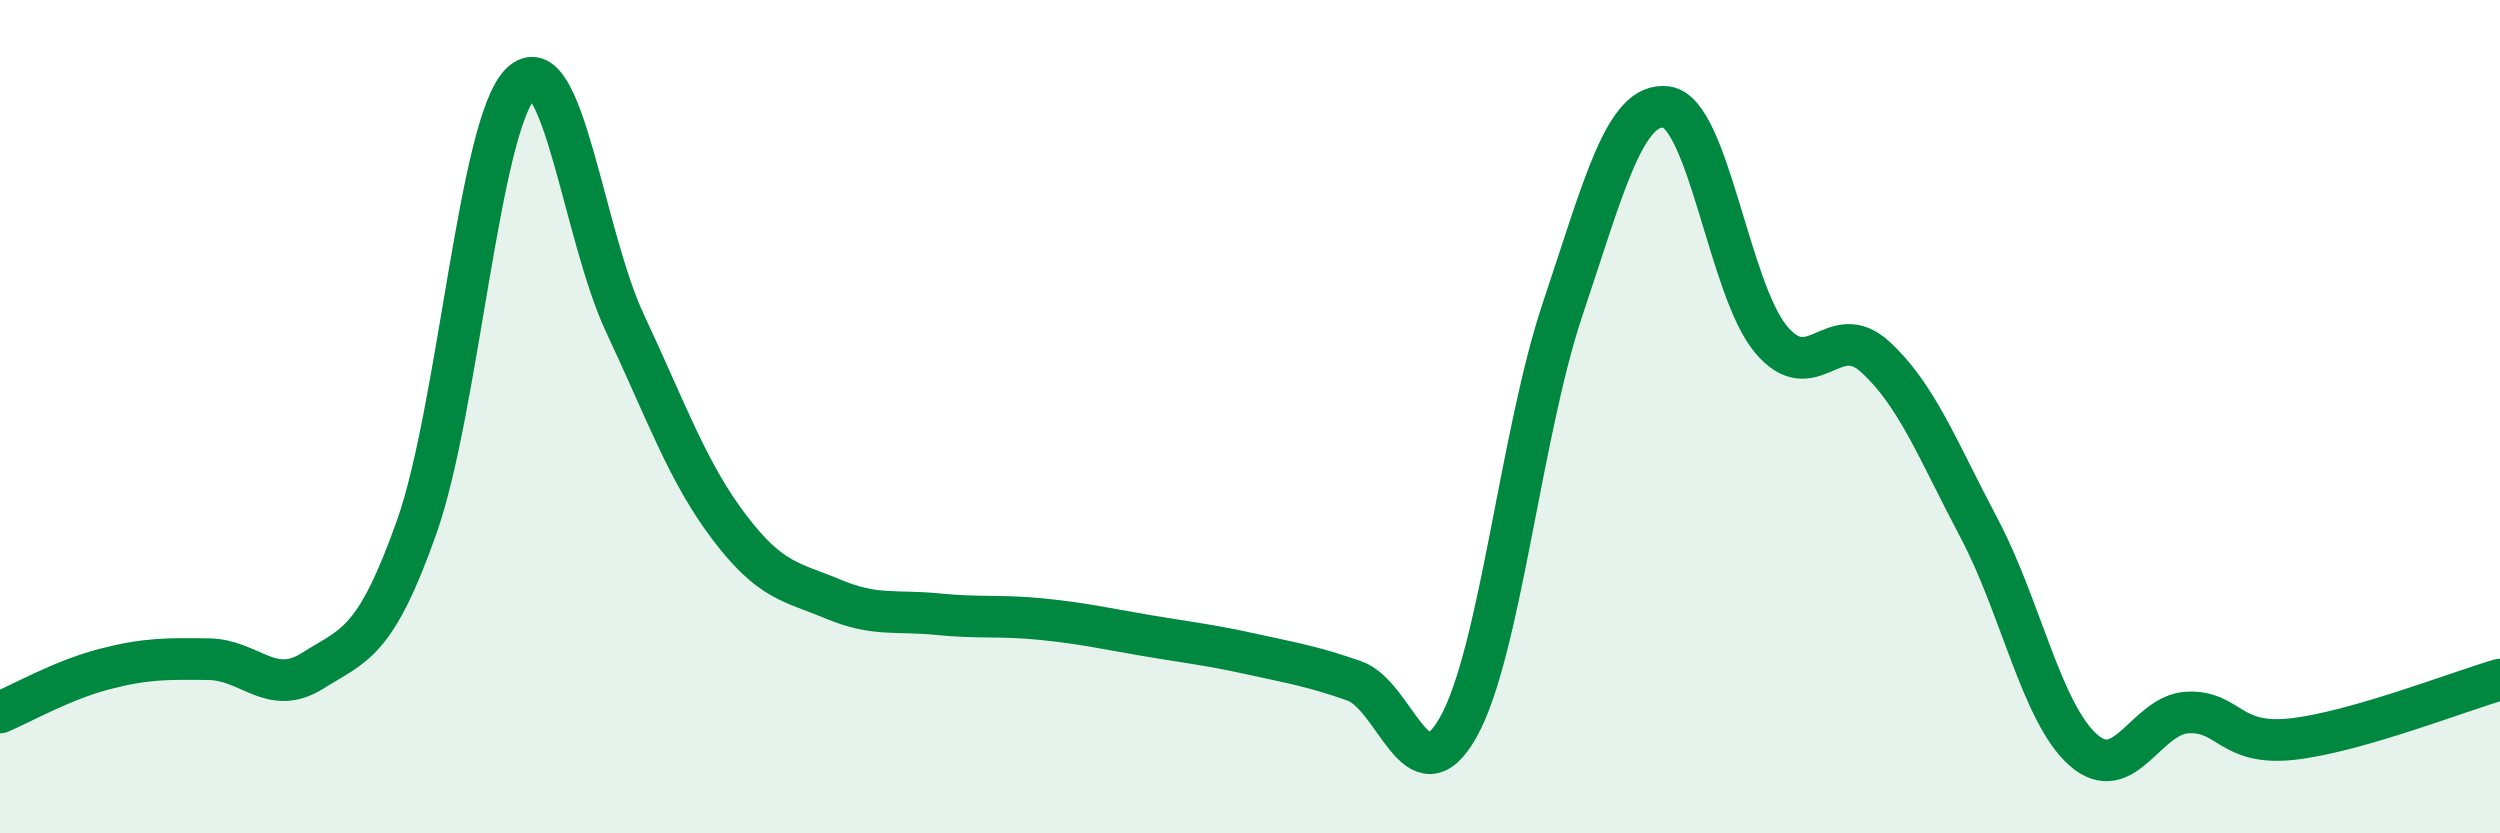 
    <svg width="60" height="20" viewBox="0 0 60 20" xmlns="http://www.w3.org/2000/svg">
      <path
        d="M 0,17.1 C 0.5,16.89 1.5,16.32 2.5,16.06 C 3.5,15.8 4,15.81 5,15.82 C 6,15.83 6.5,16.73 7.5,16.1 C 8.5,15.47 9,15.47 10,12.65 C 11,9.83 11.5,2.98 12.5,2 C 13.5,1.02 14,5.63 15,7.76 C 16,9.89 16.5,11.33 17.5,12.65 C 18.5,13.97 19,13.96 20,14.38 C 21,14.8 21.5,14.64 22.5,14.74 C 23.5,14.84 24,14.76 25,14.86 C 26,14.96 26.5,15.08 27.5,15.25 C 28.5,15.42 29,15.47 30,15.69 C 31,15.91 31.5,15.99 32.5,16.34 C 33.5,16.69 34,19.23 35,17.45 C 36,15.67 36.5,10.41 37.5,7.43 C 38.5,4.45 39,2.43 40,2.57 C 41,2.71 41.5,6.94 42.5,8.14 C 43.5,9.34 44,7.65 45,8.56 C 46,9.47 46.5,10.79 47.5,12.68 C 48.5,14.57 49,17.12 50,18 C 51,18.88 51.5,17.15 52.5,17.1 C 53.5,17.05 53.5,17.9 55,17.74 C 56.5,17.58 59,16.6 60,16.31L60 20L0 20Z"
        fill="#008740"
        opacity="0.1"
        stroke-linecap="round"
        stroke-linejoin="round"
      />
      <path
        d="M 0,17.1 C 0.5,16.89 1.5,16.32 2.5,16.06 C 3.5,15.8 4,15.81 5,15.82 C 6,15.83 6.5,16.73 7.5,16.1 C 8.5,15.47 9,15.47 10,12.65 C 11,9.83 11.5,2.98 12.5,2 C 13.5,1.02 14,5.63 15,7.76 C 16,9.89 16.5,11.33 17.5,12.65 C 18.5,13.97 19,13.96 20,14.38 C 21,14.8 21.5,14.64 22.5,14.74 C 23.5,14.84 24,14.76 25,14.86 C 26,14.96 26.5,15.08 27.5,15.25 C 28.5,15.42 29,15.47 30,15.69 C 31,15.91 31.5,15.99 32.5,16.34 C 33.5,16.69 34,19.23 35,17.45 C 36,15.67 36.5,10.41 37.5,7.43 C 38.5,4.45 39,2.43 40,2.57 C 41,2.71 41.5,6.94 42.5,8.14 C 43.5,9.34 44,7.65 45,8.56 C 46,9.47 46.5,10.79 47.5,12.68 C 48.5,14.57 49,17.12 50,18 C 51,18.88 51.5,17.15 52.5,17.1 C 53.5,17.05 53.5,17.9 55,17.74 C 56.5,17.58 59,16.6 60,16.31"
        stroke="#008740"
        stroke-width="1"
        fill="none"
        stroke-linecap="round"
        stroke-linejoin="round"
      />
    </svg>
  